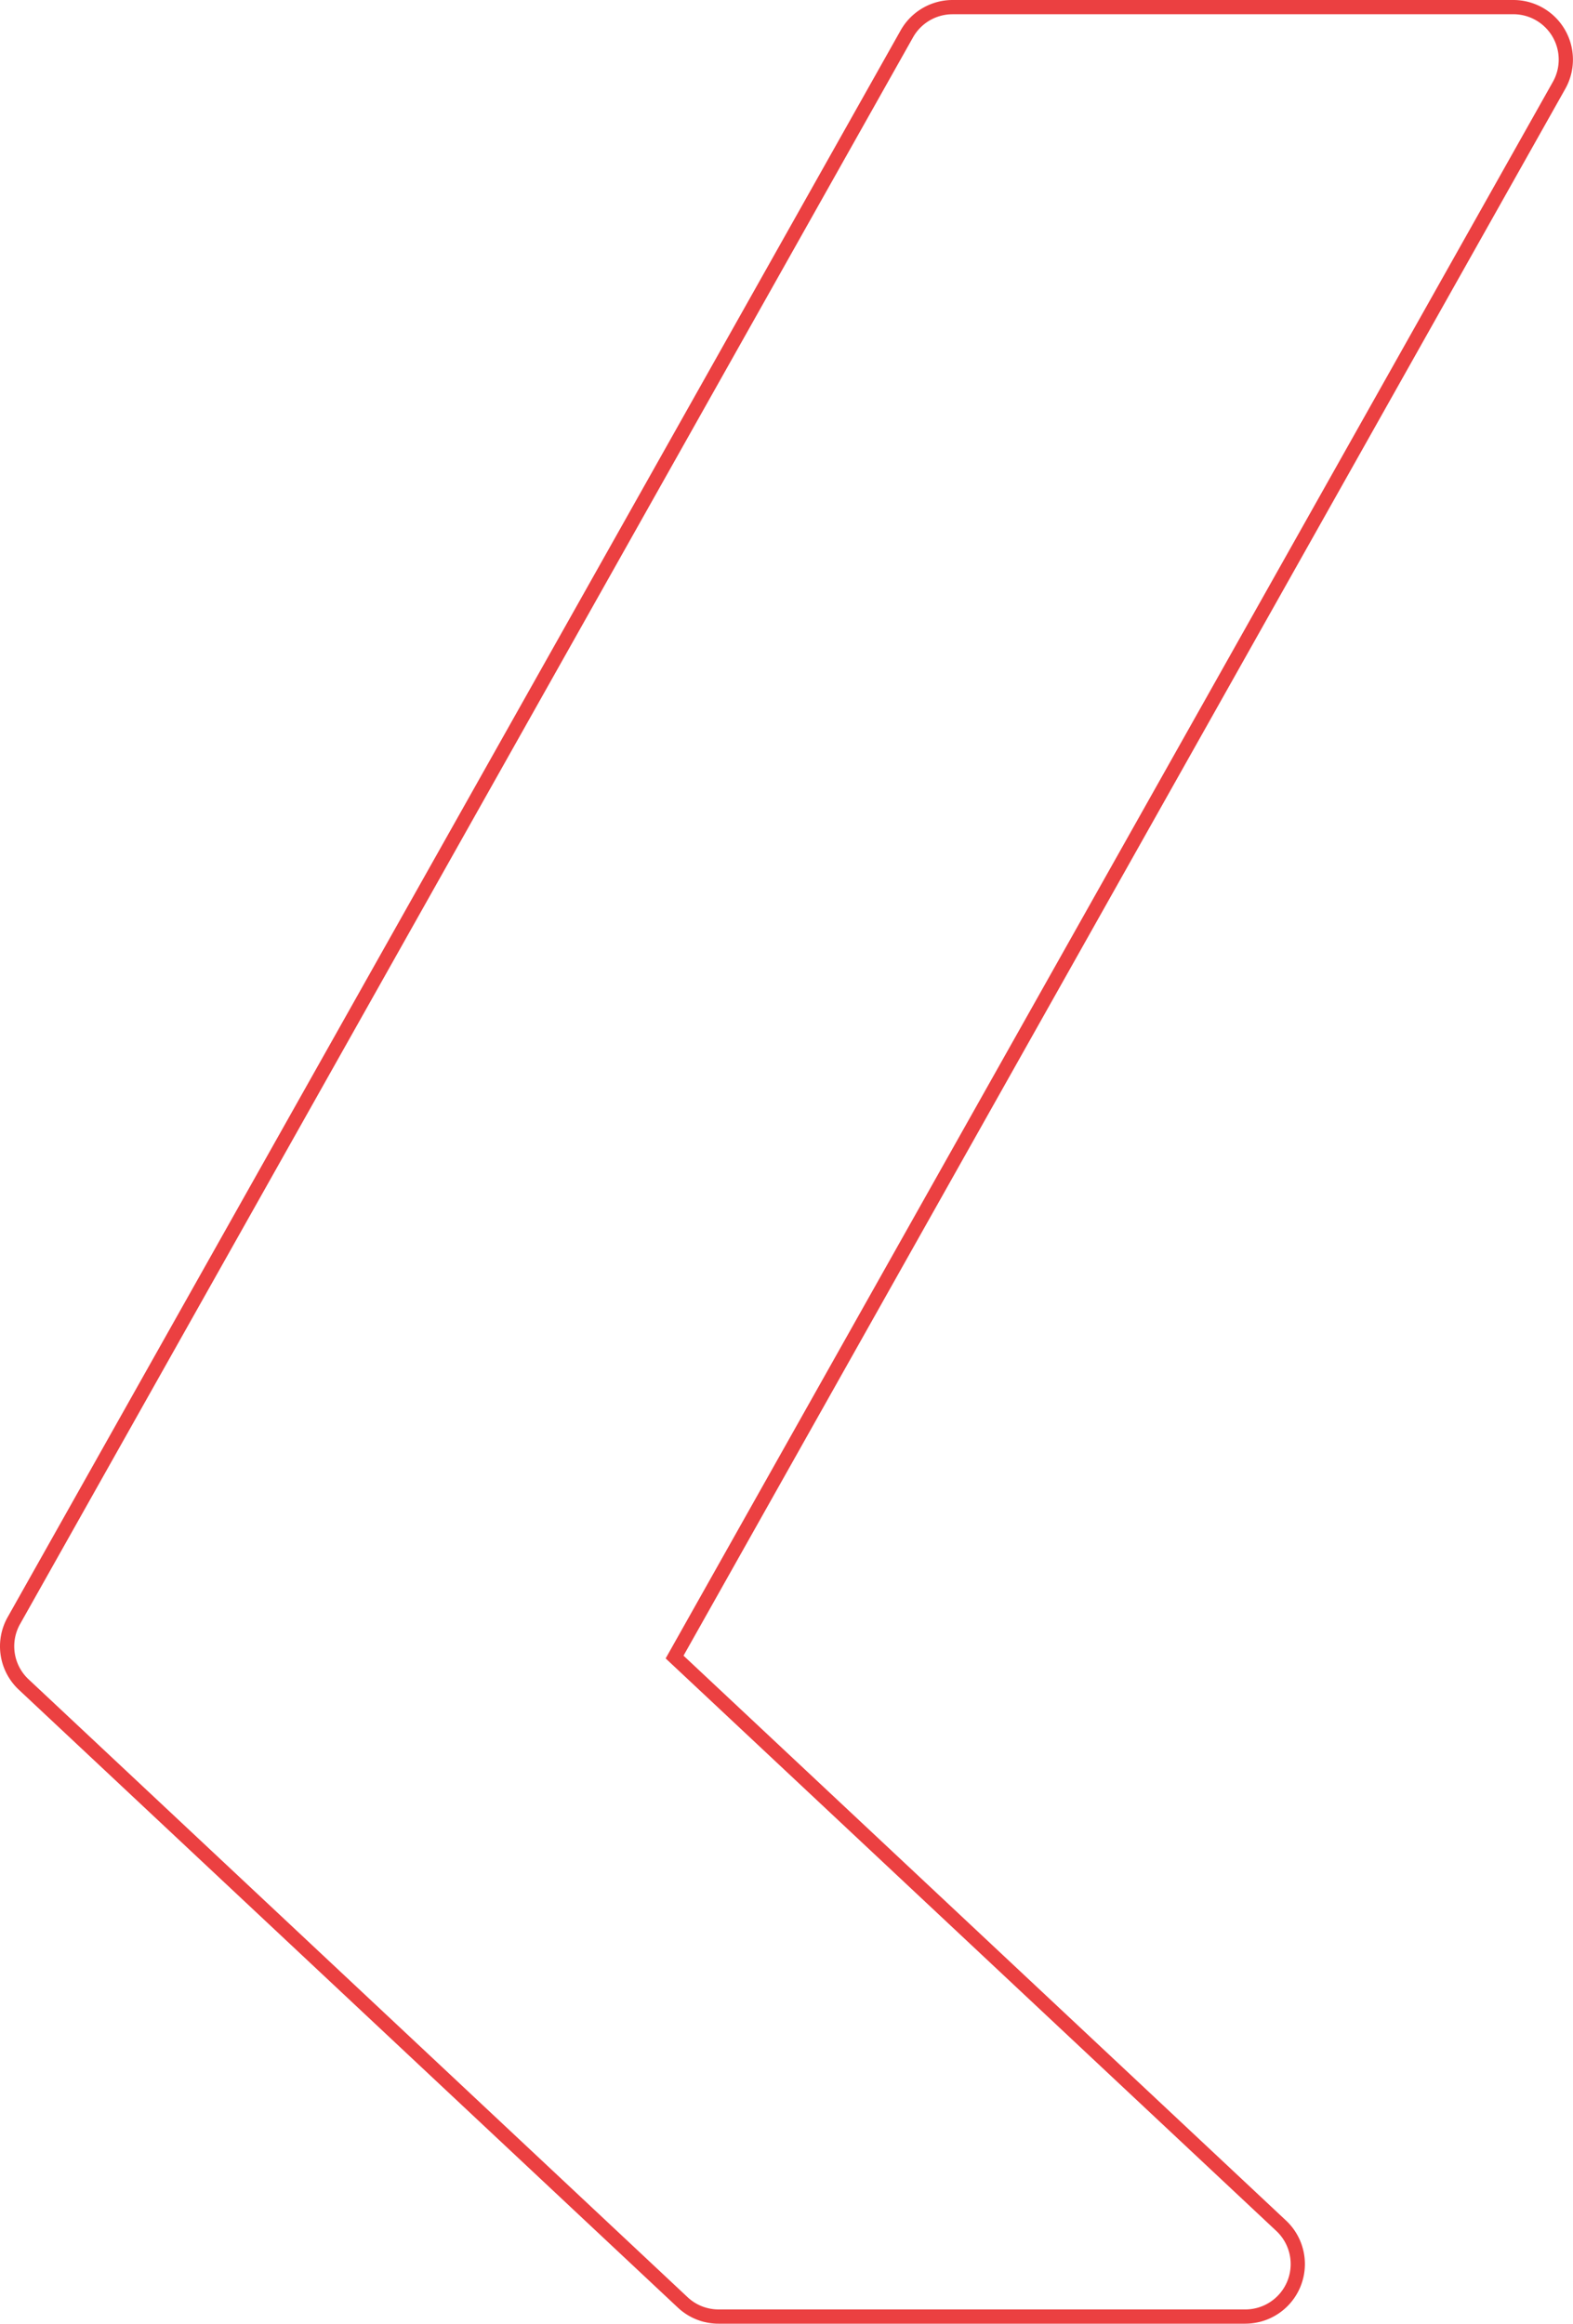<svg xmlns="http://www.w3.org/2000/svg" width="110.453" height="163.095" viewBox="0 0 110.453 163.095"><path d="M487.453,289.178H450.466a4.168,4.168,0,0,1-2.861-1.131l-46.269-43.361a4.171,4.171,0,0,1-.784-5.106l62.7-111.366a4.188,4.188,0,0,1,3.645-2.131h39.378a4.184,4.184,0,0,1,3.646,6.236L448.006,242.291l42.308,39.649a4.184,4.184,0,0,1-2.861,7.237ZM466.895,127.083a3.187,3.187,0,0,0-2.774,1.621l-62.7,111.366a3.174,3.174,0,0,0,.6,3.885l46.269,43.362a3.172,3.172,0,0,0,2.177.861h36.987a3.184,3.184,0,0,0,2.177-5.508l-42.88-40.186.193-.342,62.106-110.314a3.184,3.184,0,0,0-2.775-4.746Z" transform="translate(-400.01 -126.083)" fill="#eb4041"/></svg>